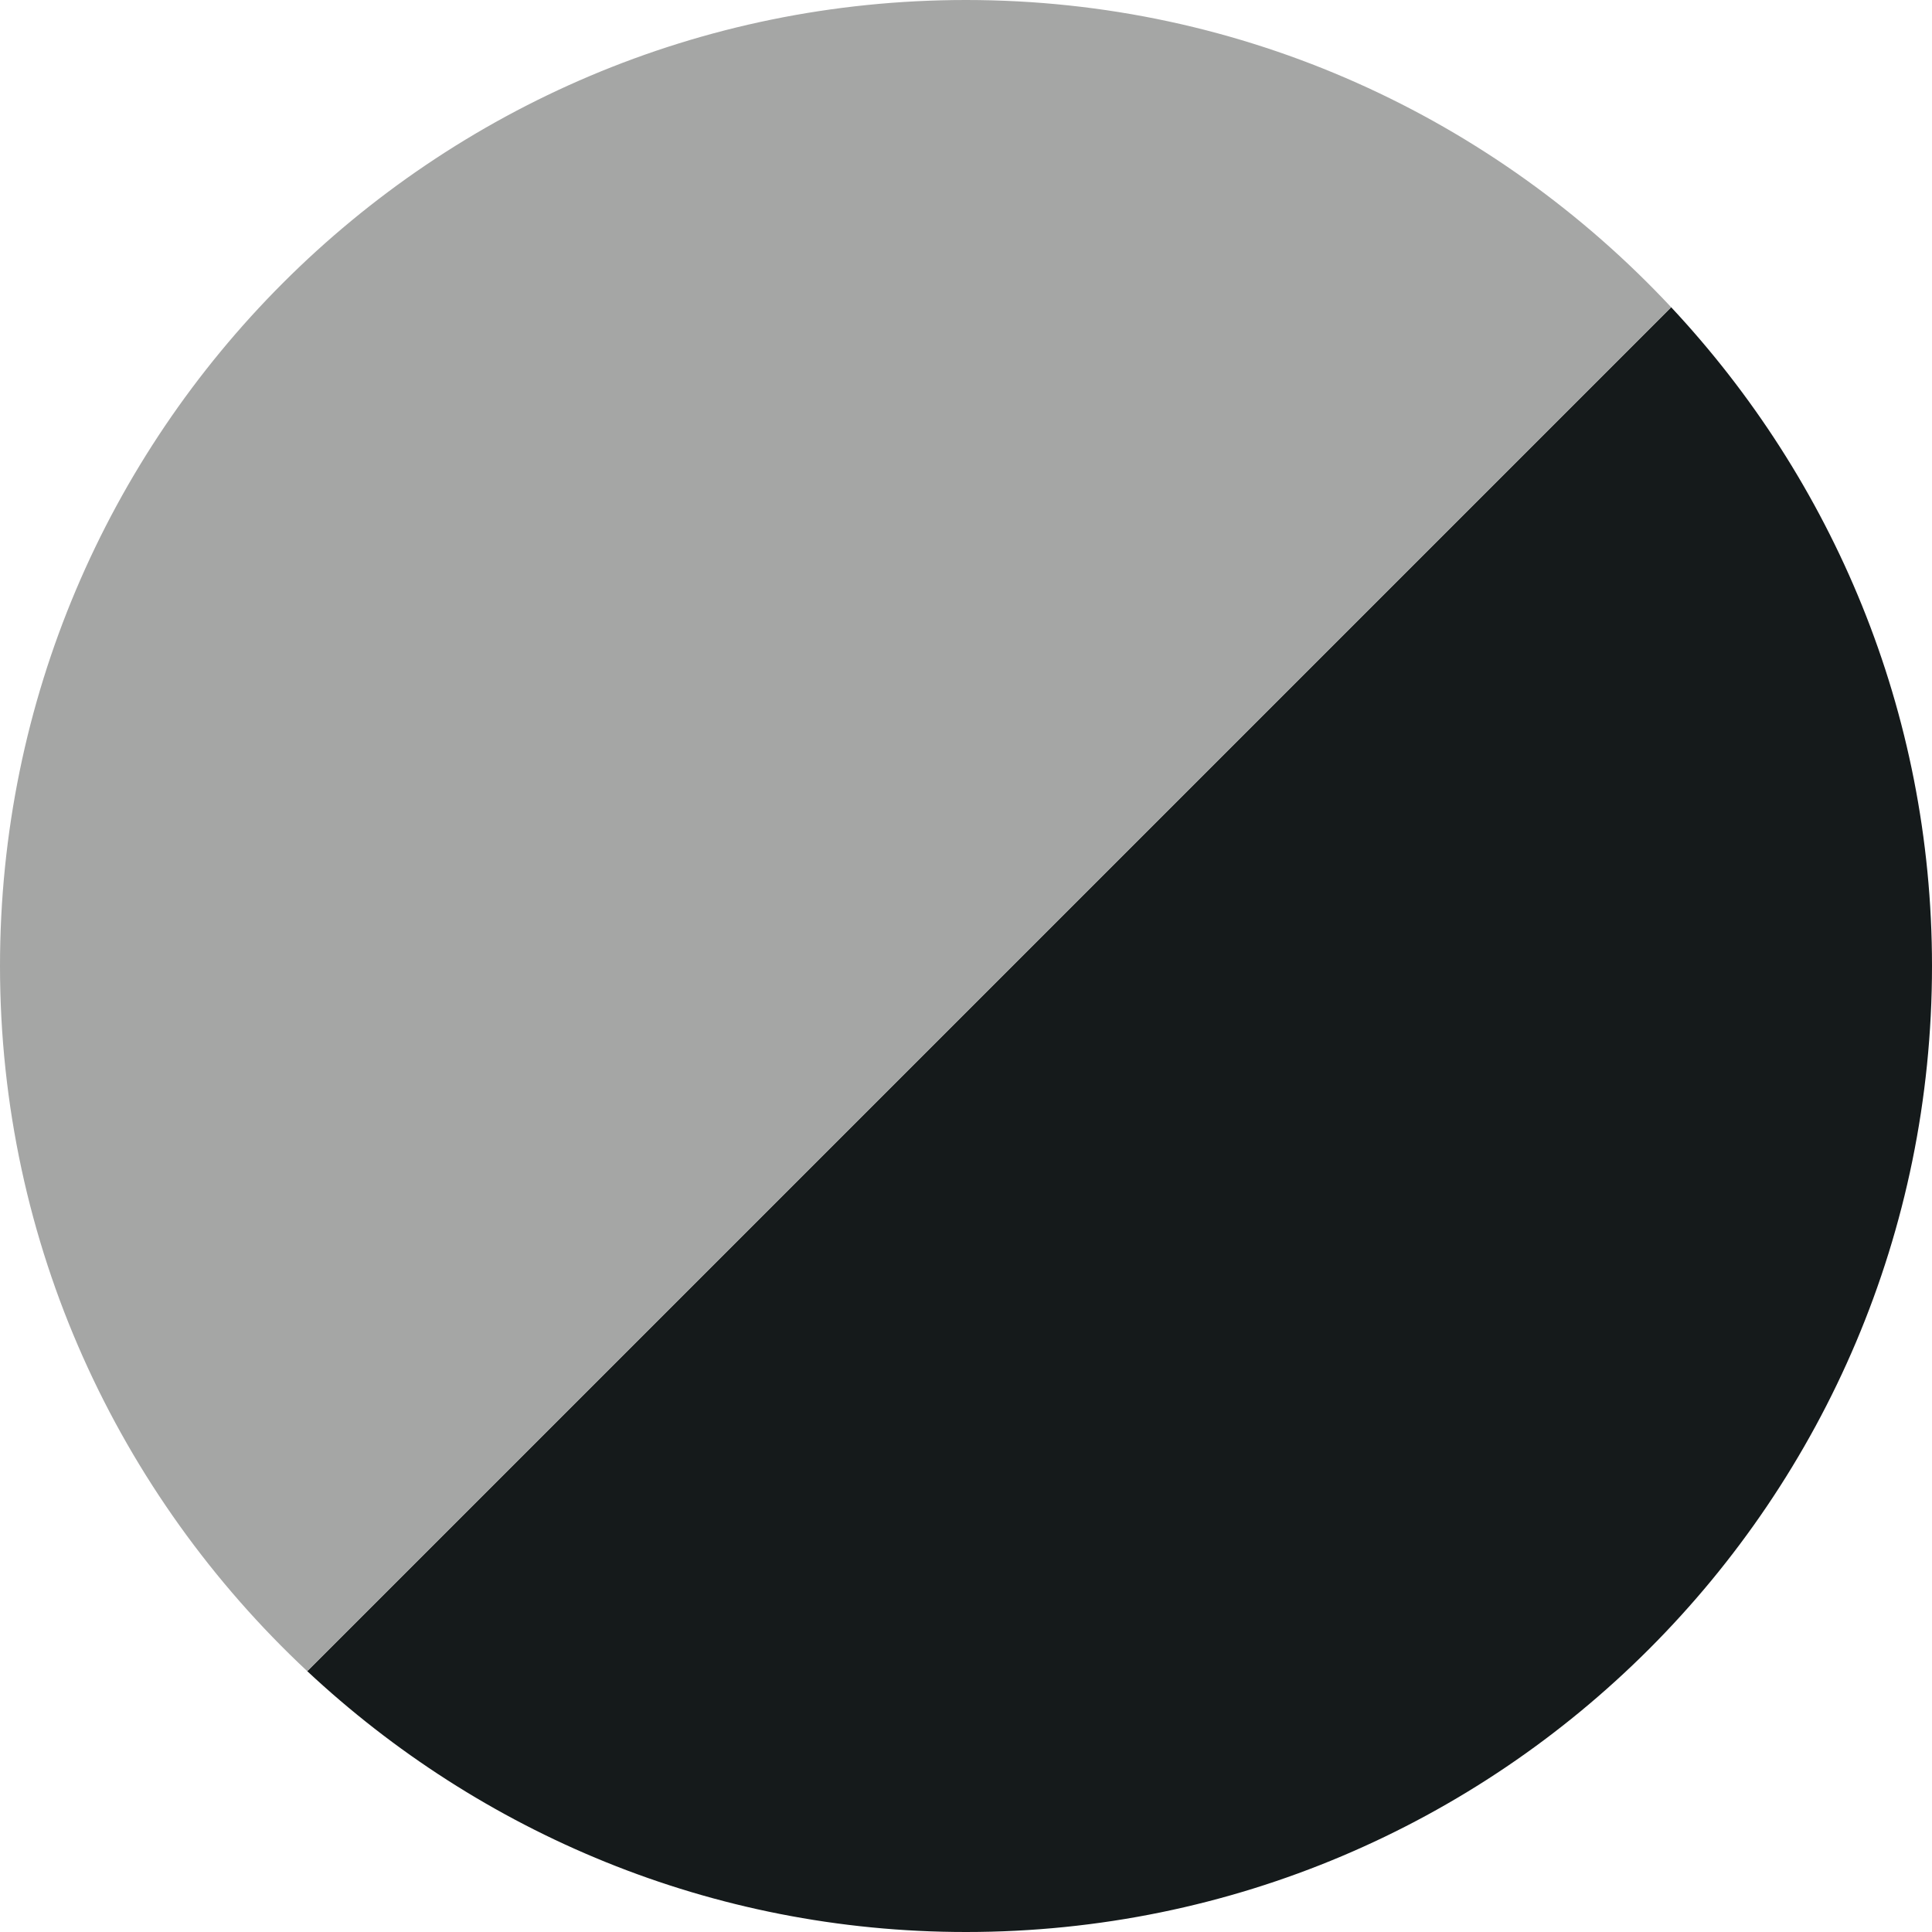 <?xml version="1.0" encoding="UTF-8"?><svg id="_レイヤー_2" xmlns="http://www.w3.org/2000/svg" viewBox="0 0 23.776 23.777"><g id="obj"><path d="m20.566,3.781L3.781,20.566c2.125,1.986,4.97,3.21,8.107,3.21,6.566,0,11.888-5.323,11.888-11.888,0-3.137-1.224-5.983-3.21-8.107Z" style="fill:#151a1b; stroke-width:0px;"/><path d="m11.888,0C5.323,0,0,5.323,0,11.888c0,3.428,1.46,6.508,3.781,8.678L20.566,3.781C18.397,1.46,15.316,0,11.888,0Z" style="fill:#a5a6a5; stroke-width:0px;"/></g></svg>